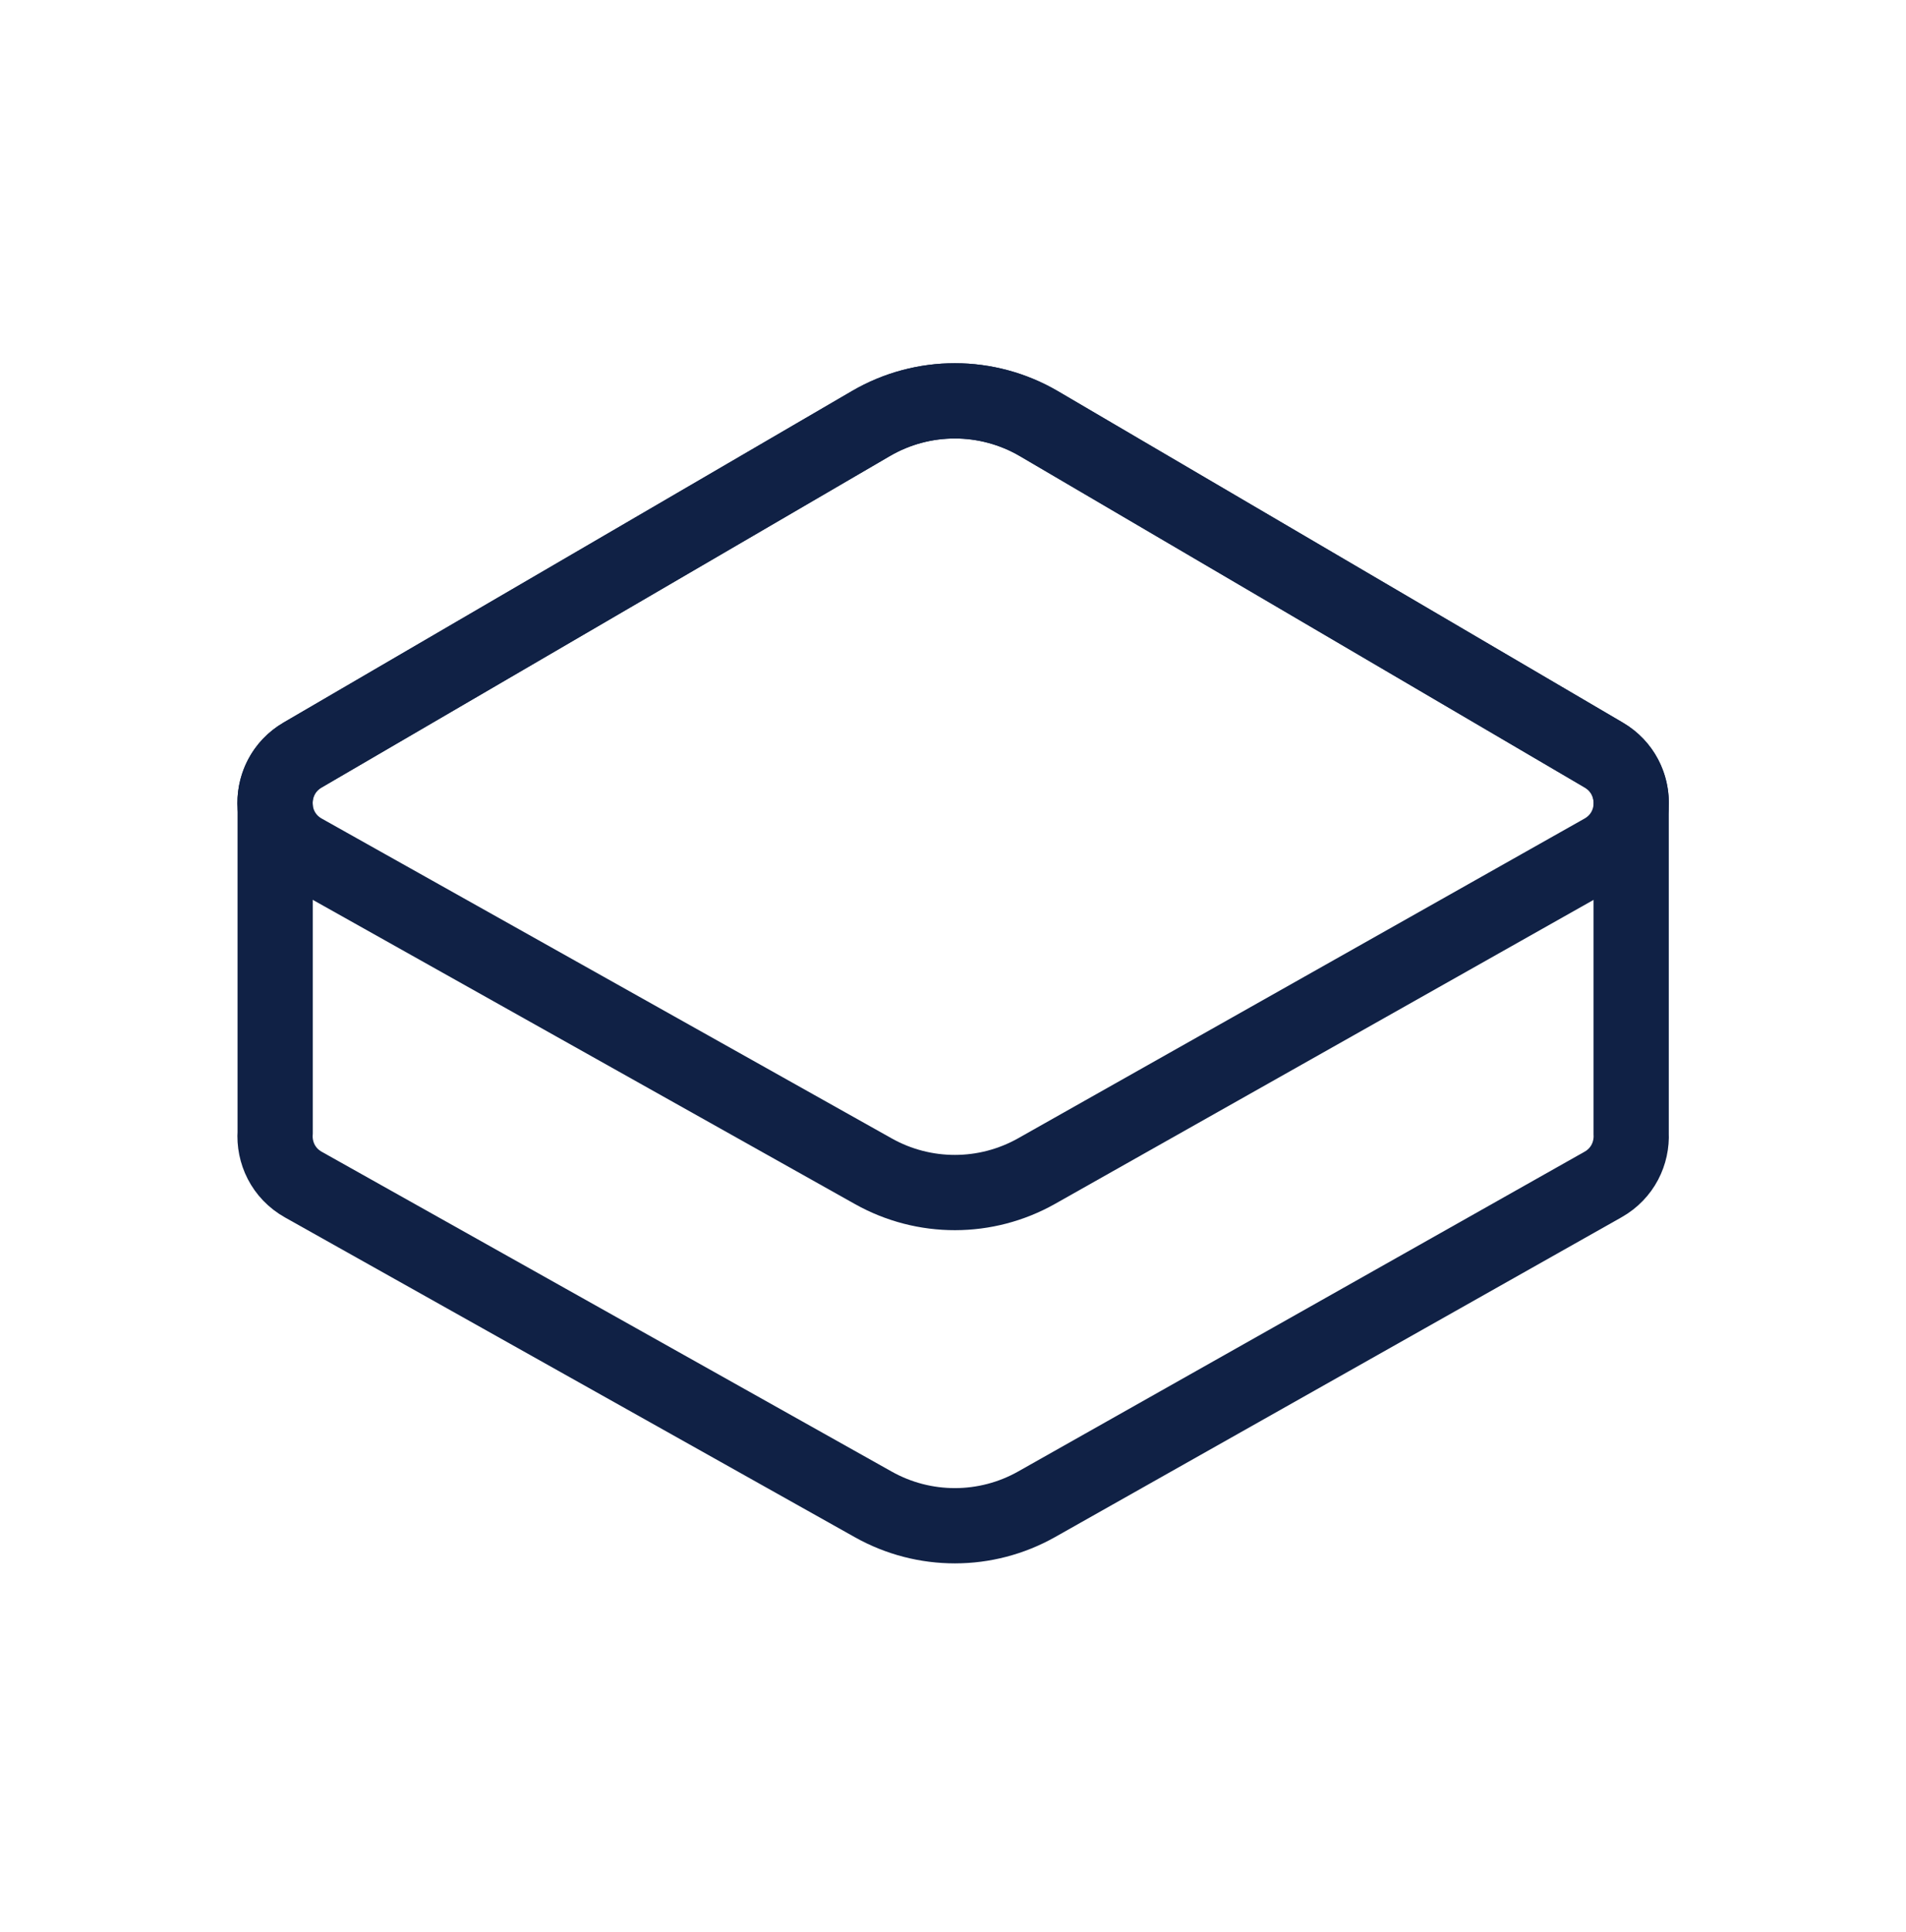 <svg width="76" height="77" viewBox="0 0 76 77" fill="none" xmlns="http://www.w3.org/2000/svg">
<path d="M65.041 32.116V45.173C65.08 45.962 64.704 46.769 63.917 47.212L41.335 59.955C39.315 61.094 36.847 61.097 34.824 59.962L12.097 47.215C11.293 46.764 10.916 45.933 10.972 45.128V32.16C10.917 31.368 11.281 30.55 12.065 30.093L34.727 16.881C36.799 15.673 39.362 15.676 41.431 16.889L63.95 30.095C64.716 30.545 65.079 31.339 65.041 32.116Z" stroke="#102145" stroke-width="3"/>
<path d="M12.097 33.935C10.604 33.097 10.586 30.955 12.065 30.093L34.727 16.881C36.799 15.673 39.362 15.676 41.431 16.889L63.95 30.095C65.422 30.959 65.404 33.094 63.918 33.932L41.335 46.674C39.315 47.814 36.847 47.817 34.824 46.682L12.097 33.935Z" stroke="#102145" stroke-width="3"/>
</svg>
